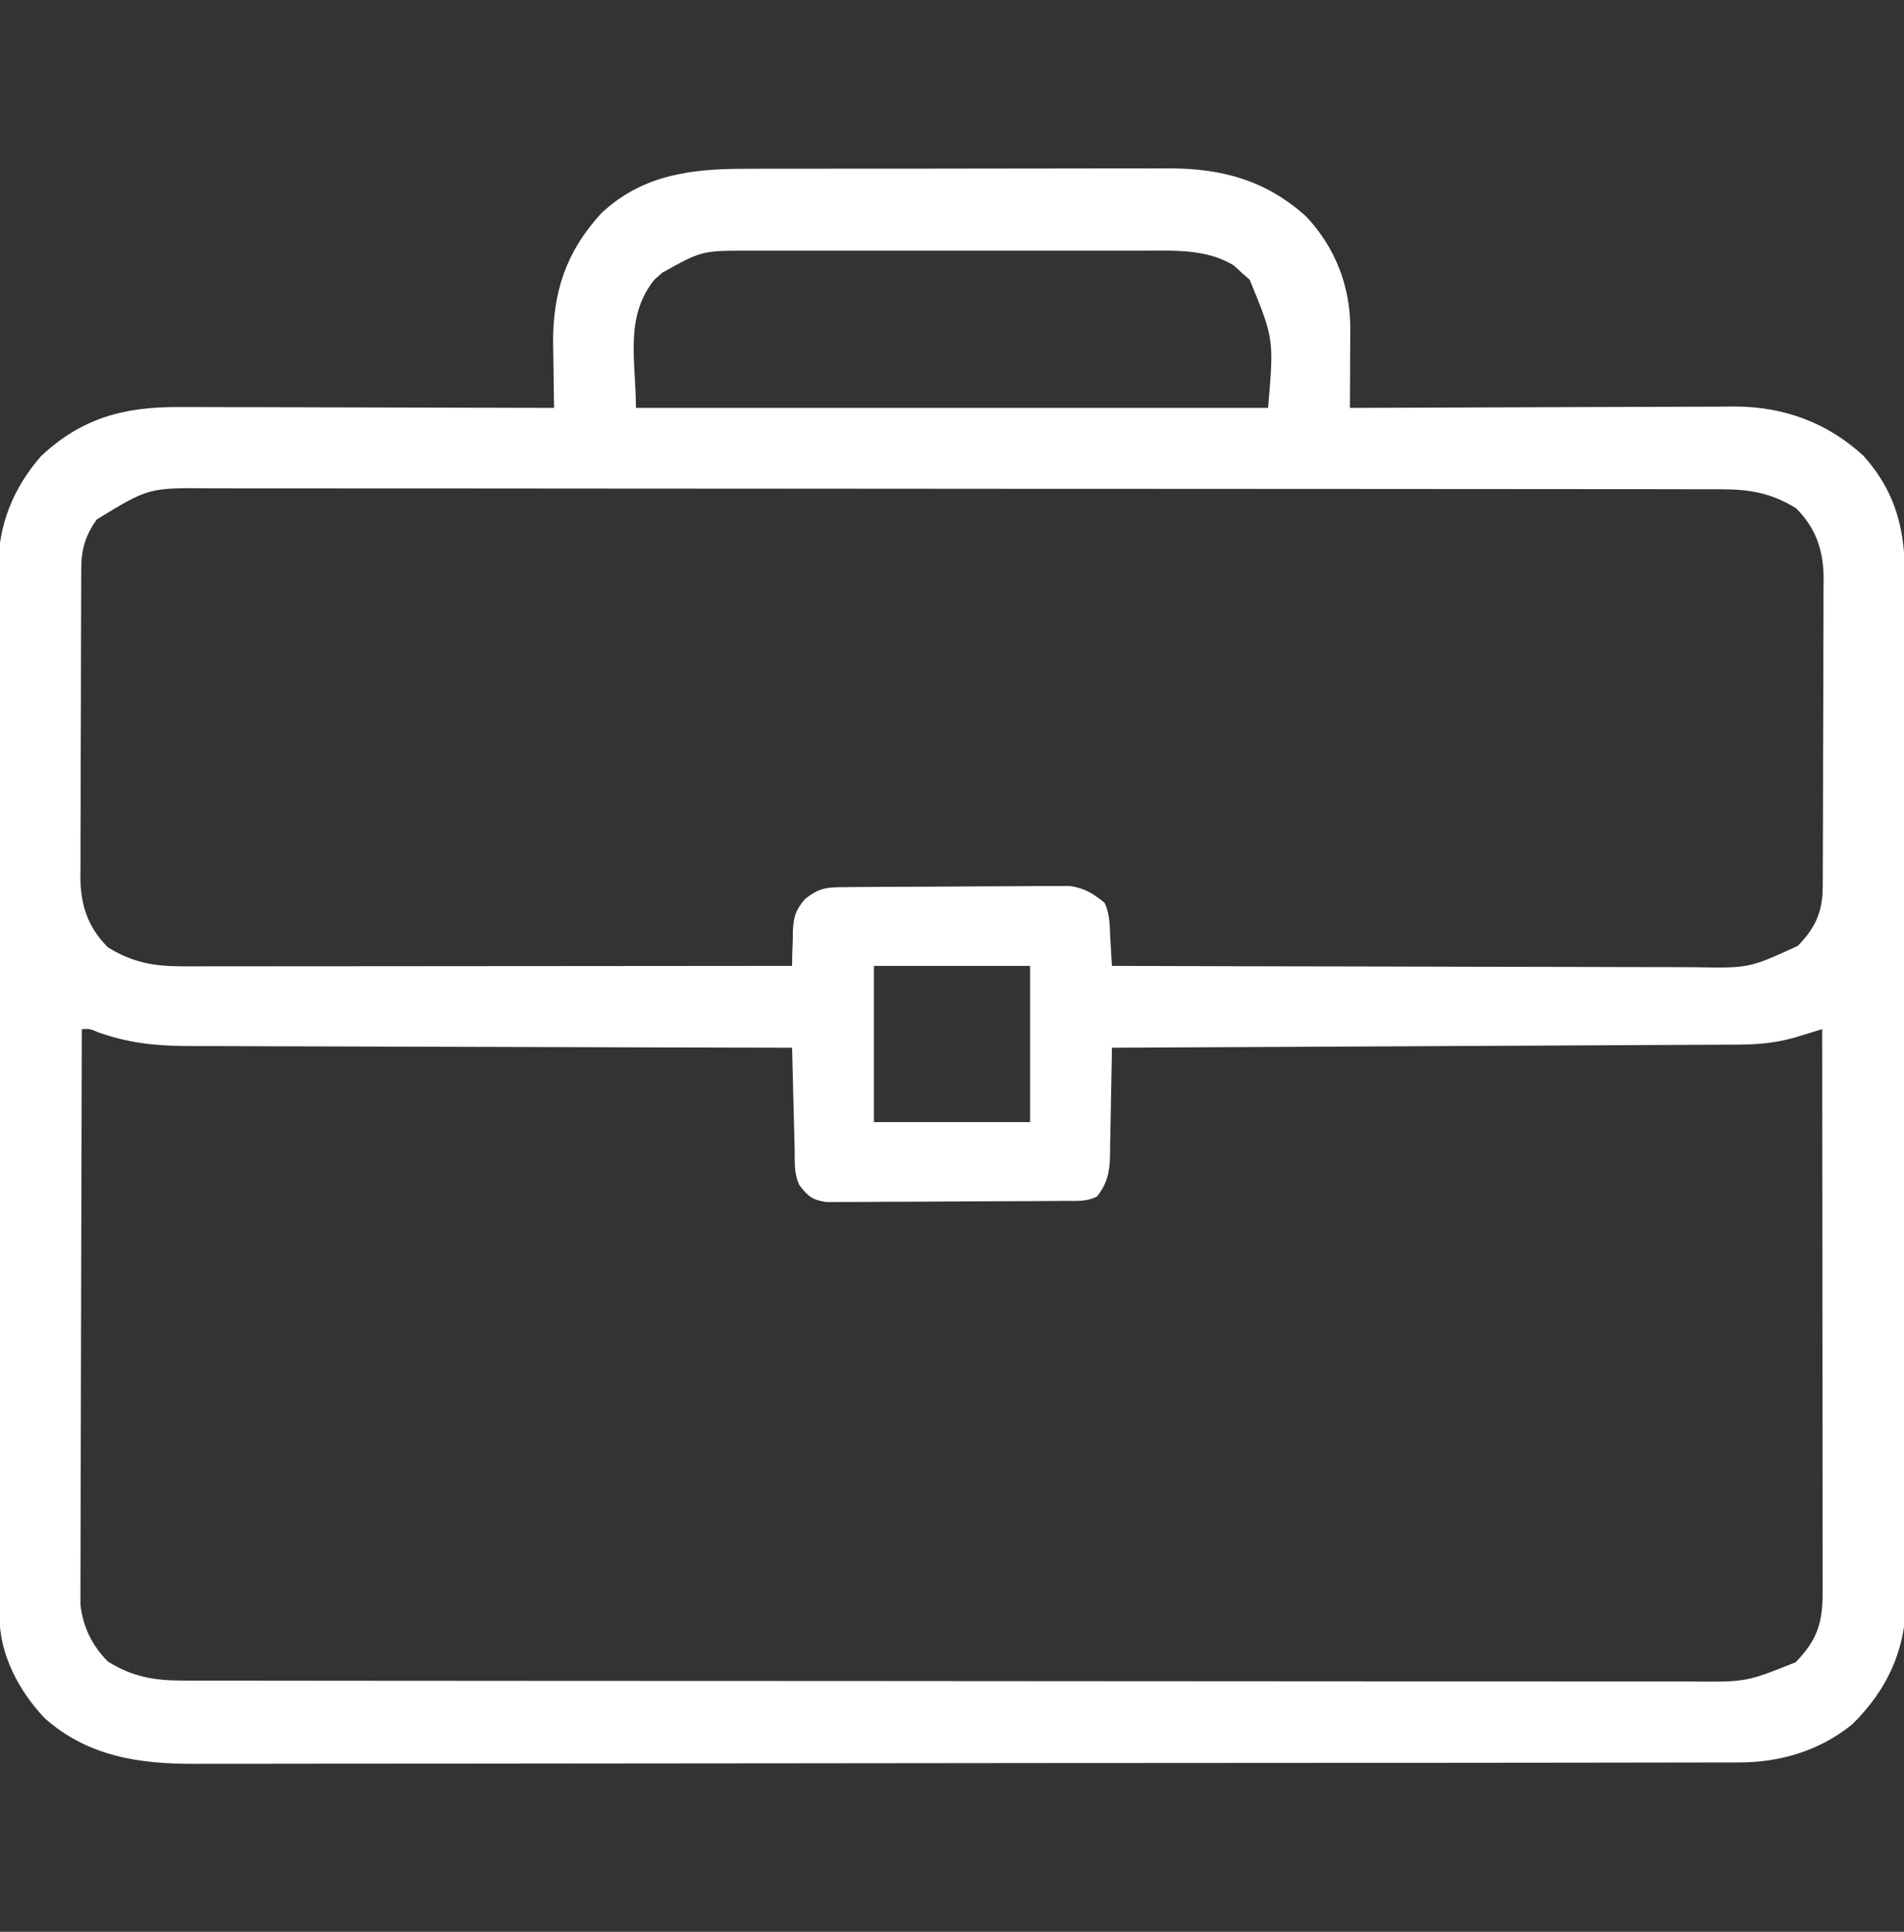 <svg width="70" height="71" viewBox="0 0 70 71" fill="none" xmlns="http://www.w3.org/2000/svg">
<rect x="0" y="0" width="70" height="71" fill="#333333" stroke="none"/>
<g clip-path="url(#clip0_114_128)">
<path d="M27.412 6.205C27.595 6.204 27.779 6.203 27.962 6.202C28.457 6.201 28.952 6.2 29.447 6.201C29.862 6.201 30.276 6.2 30.691 6.2C31.671 6.198 32.65 6.198 33.63 6.199C34.637 6.2 35.643 6.198 36.65 6.195C37.518 6.193 38.386 6.192 39.253 6.192C39.77 6.193 40.287 6.192 40.804 6.19C41.29 6.189 41.776 6.189 42.263 6.191C42.524 6.191 42.785 6.19 43.046 6.188C44.981 6.2 46.557 6.645 48.014 7.951C49.083 9.075 49.649 10.533 49.642 12.068C49.642 12.239 49.641 12.409 49.641 12.585C49.64 12.762 49.639 12.938 49.637 13.121C49.637 13.3 49.636 13.48 49.636 13.665C49.634 14.107 49.632 14.55 49.629 14.992C49.706 14.992 49.784 14.991 49.864 14.991C51.756 14.982 53.648 14.975 55.54 14.971C56.456 14.969 57.371 14.966 58.286 14.961C59.169 14.957 60.053 14.954 60.937 14.953C61.274 14.952 61.61 14.951 61.947 14.949C62.419 14.946 62.892 14.945 63.365 14.945C63.503 14.944 63.641 14.943 63.782 14.941C65.587 14.949 67.169 15.526 68.507 16.749C69.733 18.122 70.041 19.508 70.037 21.282C70.037 21.447 70.038 21.612 70.038 21.782C70.04 22.238 70.04 22.695 70.04 23.151C70.04 23.644 70.041 24.137 70.042 24.629C70.045 25.594 70.046 26.559 70.046 27.524C70.046 28.309 70.046 29.094 70.047 29.878C70.05 32.104 70.051 34.331 70.051 36.557C70.051 36.737 70.051 36.737 70.051 36.92C70.051 37.04 70.051 37.16 70.051 37.284C70.05 39.23 70.053 41.175 70.057 43.121C70.061 45.121 70.063 47.12 70.062 49.119C70.062 50.241 70.063 51.363 70.066 52.485C70.069 53.44 70.069 54.395 70.067 55.351C70.067 55.838 70.066 56.325 70.069 56.812C70.071 57.341 70.07 57.87 70.067 58.398C70.069 58.551 70.07 58.703 70.072 58.86C70.056 60.65 69.379 62.112 68.103 63.37C66.907 64.344 65.447 64.779 63.927 64.776C63.826 64.776 63.724 64.777 63.62 64.777C63.279 64.778 62.938 64.778 62.598 64.778C62.351 64.778 62.105 64.779 61.859 64.779C61.181 64.781 60.503 64.781 59.825 64.782C59.095 64.782 58.364 64.783 57.633 64.785C55.868 64.787 54.103 64.789 52.338 64.79C51.507 64.79 50.676 64.791 49.844 64.792C47.081 64.794 44.318 64.796 41.554 64.797C40.837 64.797 40.12 64.798 39.403 64.798C39.135 64.798 39.135 64.798 38.863 64.798C35.975 64.799 33.088 64.803 30.201 64.807C27.237 64.812 24.273 64.814 21.308 64.815C19.644 64.815 17.98 64.816 16.316 64.82C14.898 64.823 13.481 64.824 12.063 64.822C11.341 64.822 10.618 64.822 9.895 64.825C9.232 64.827 8.57 64.827 7.907 64.825C7.668 64.825 7.429 64.825 7.19 64.827C5.149 64.84 3.234 64.564 1.646 63.152C0.692 62.148 -0.016 60.812 -0.018 59.414C-0.019 59.273 -0.02 59.132 -0.02 58.986C-0.02 58.832 -0.02 58.677 -0.02 58.517C-0.021 58.27 -0.021 58.27 -0.022 58.018C-0.023 57.561 -0.024 57.104 -0.024 56.647C-0.024 56.153 -0.026 55.66 -0.027 55.167C-0.03 53.976 -0.031 52.785 -0.032 51.594C-0.033 51.033 -0.034 50.472 -0.034 49.91C-0.037 48.045 -0.039 46.179 -0.04 44.313C-0.04 43.829 -0.04 43.345 -0.04 42.861C-0.04 42.74 -0.041 42.62 -0.041 42.496C-0.042 40.547 -0.045 38.599 -0.05 36.651C-0.054 34.65 -0.057 32.648 -0.057 30.647C-0.057 29.524 -0.059 28.401 -0.062 27.277C-0.065 26.321 -0.066 25.364 -0.065 24.407C-0.064 23.919 -0.064 23.431 -0.067 22.944C-0.07 22.414 -0.069 21.884 -0.067 21.354C-0.068 21.201 -0.07 21.049 -0.071 20.891C-0.058 19.3 0.461 17.973 1.504 16.769C3.013 15.352 4.577 14.947 6.604 14.961C6.828 14.961 6.828 14.961 7.057 14.961C7.547 14.961 8.038 14.963 8.528 14.965C8.87 14.966 9.211 14.966 9.553 14.966C10.358 14.967 11.162 14.97 11.967 14.972C12.974 14.976 13.981 14.977 14.988 14.979C16.782 14.982 18.577 14.986 20.371 14.992C20.368 14.829 20.368 14.829 20.364 14.662C20.356 14.163 20.351 13.663 20.345 13.163C20.342 12.992 20.338 12.821 20.335 12.645C20.32 10.745 20.802 9.265 22.097 7.848C23.615 6.415 25.422 6.201 27.412 6.205ZM24.353 10.019C24.255 10.105 24.156 10.192 24.055 10.281C22.948 11.681 23.379 13.235 23.379 14.992C31.049 14.992 38.719 14.992 46.621 14.992C46.837 12.458 46.837 12.458 45.945 10.281C45.797 10.151 45.797 10.151 45.647 10.019C45.551 9.93 45.455 9.842 45.355 9.751C44.355 9.144 43.157 9.21 42.023 9.214C41.77 9.214 41.77 9.214 41.511 9.213C41.052 9.212 40.592 9.212 40.132 9.213C39.649 9.214 39.165 9.213 38.682 9.213C37.871 9.212 37.059 9.213 36.248 9.214C35.312 9.216 34.377 9.215 33.442 9.214C32.636 9.212 31.83 9.212 31.024 9.213C30.544 9.213 30.064 9.214 29.583 9.213C29.048 9.212 28.512 9.213 27.977 9.214C27.819 9.214 27.662 9.213 27.5 9.213C25.797 9.216 25.797 9.216 24.353 10.019ZM3.555 19.094C3.147 19.671 2.992 20.17 2.989 20.871C2.988 20.979 2.987 21.086 2.986 21.197C2.986 21.314 2.986 21.43 2.986 21.551C2.985 21.675 2.984 21.799 2.984 21.926C2.982 22.336 2.981 22.745 2.98 23.155C2.979 23.44 2.978 23.725 2.978 24.01C2.976 24.608 2.975 25.206 2.975 25.804C2.974 26.569 2.971 27.334 2.967 28.099C2.964 28.687 2.964 29.276 2.964 29.865C2.963 30.147 2.962 30.429 2.96 30.711C2.958 31.106 2.958 31.501 2.959 31.896C2.958 32.012 2.957 32.128 2.955 32.247C2.962 33.262 3.228 34.079 3.965 34.816C4.862 35.376 5.658 35.517 6.712 35.516C6.808 35.516 6.904 35.517 7.003 35.517C7.324 35.517 7.645 35.516 7.966 35.515C8.196 35.515 8.427 35.515 8.657 35.516C9.282 35.516 9.907 35.515 10.532 35.514C11.186 35.513 11.839 35.513 12.493 35.513C13.73 35.512 14.967 35.511 16.204 35.51C17.612 35.508 19.021 35.507 20.429 35.507C23.327 35.505 26.224 35.503 29.121 35.5C29.123 35.36 29.125 35.22 29.127 35.075C29.133 34.889 29.14 34.703 29.147 34.517C29.148 34.379 29.148 34.379 29.149 34.238C29.173 33.701 29.243 33.467 29.589 33.049C30.132 32.611 30.418 32.61 31.111 32.605C31.203 32.604 31.296 32.603 31.39 32.602C31.696 32.599 32.001 32.598 32.306 32.596C32.41 32.596 32.515 32.595 32.622 32.594C33.175 32.592 33.727 32.59 34.279 32.588C34.849 32.587 35.419 32.582 35.988 32.577C36.427 32.573 36.866 32.572 37.304 32.572C37.514 32.571 37.724 32.569 37.934 32.567C38.229 32.563 38.523 32.564 38.818 32.565C38.985 32.564 39.153 32.563 39.325 32.562C39.876 32.642 40.173 32.83 40.605 33.176C40.813 33.592 40.793 34.034 40.819 34.492C40.825 34.588 40.831 34.685 40.837 34.784C40.851 35.023 40.865 35.261 40.879 35.5C43.904 35.51 46.928 35.517 49.953 35.521C51.357 35.523 52.762 35.526 54.166 35.531C55.391 35.535 56.615 35.538 57.839 35.538C58.487 35.539 59.136 35.54 59.783 35.543C60.394 35.546 61.005 35.547 61.616 35.546C61.839 35.546 62.062 35.547 62.286 35.549C64.302 35.586 64.302 35.586 66.095 34.765C66.727 34.117 67.007 33.528 67.011 32.628C67.012 32.521 67.013 32.413 67.014 32.303C67.014 32.186 67.014 32.069 67.014 31.949C67.015 31.825 67.016 31.701 67.016 31.574C67.018 31.164 67.019 30.754 67.02 30.345C67.021 30.06 67.022 29.774 67.022 29.489C67.024 28.892 67.025 28.294 67.025 27.696C67.026 26.931 67.029 26.166 67.033 25.401C67.035 24.812 67.036 24.223 67.036 23.634C67.037 23.353 67.038 23.071 67.04 22.789C67.042 22.394 67.042 21.999 67.041 21.604C67.042 21.488 67.043 21.372 67.045 21.253C67.038 20.238 66.772 19.42 66.035 18.683C65.129 18.118 64.327 17.983 63.264 17.982C63.164 17.982 63.065 17.981 62.963 17.981C62.63 17.98 62.297 17.98 61.963 17.981C61.722 17.98 61.481 17.98 61.24 17.979C60.577 17.978 59.914 17.978 59.251 17.978C58.537 17.978 57.822 17.977 57.107 17.976C55.544 17.974 53.981 17.973 52.417 17.973C51.441 17.972 50.465 17.971 49.489 17.971C46.788 17.969 44.086 17.968 41.384 17.967C41.211 17.967 41.038 17.967 40.86 17.967C40.6 17.967 40.6 17.967 40.335 17.967C39.983 17.967 39.632 17.967 39.281 17.967C39.106 17.967 38.932 17.967 38.753 17.967C35.929 17.966 33.105 17.964 30.282 17.961C27.383 17.958 24.484 17.956 21.586 17.956C19.958 17.956 18.33 17.955 16.703 17.952C15.317 17.95 13.931 17.95 12.545 17.951C11.838 17.951 11.131 17.951 10.424 17.949C9.776 17.947 9.128 17.948 8.481 17.949C8.247 17.95 8.013 17.949 7.779 17.948C5.465 17.924 5.465 17.924 3.555 19.094ZM32.129 35.5C32.129 37.395 32.129 39.29 32.129 41.242C34.024 41.242 35.919 41.242 37.871 41.242C37.871 39.347 37.871 37.452 37.871 35.5C35.976 35.5 34.081 35.5 32.129 35.5ZM3.008 37.824C2.998 40.624 2.991 43.424 2.986 46.224C2.984 47.524 2.982 48.824 2.977 50.124C2.973 51.258 2.97 52.391 2.969 53.524C2.969 54.124 2.967 54.724 2.964 55.324C2.962 55.889 2.961 56.454 2.961 57.019C2.961 57.226 2.96 57.433 2.959 57.64C2.957 57.924 2.957 58.207 2.958 58.49C2.958 58.649 2.958 58.807 2.957 58.971C3.047 59.784 3.383 60.484 3.965 61.066C4.871 61.632 5.673 61.767 6.736 61.768C6.835 61.768 6.935 61.768 7.037 61.769C7.37 61.77 7.703 61.769 8.037 61.769C8.278 61.769 8.519 61.77 8.76 61.77C9.423 61.771 10.085 61.772 10.748 61.772C11.463 61.772 12.178 61.773 12.893 61.774C14.456 61.776 16.019 61.777 17.582 61.777C18.558 61.778 19.534 61.778 20.51 61.779C23.212 61.781 25.914 61.782 28.616 61.782C28.875 61.782 28.875 61.782 29.14 61.782C29.313 61.782 29.487 61.782 29.665 61.782C30.017 61.783 30.368 61.783 30.719 61.783C30.893 61.783 31.068 61.783 31.247 61.783C34.071 61.783 36.895 61.786 39.718 61.789C42.617 61.792 45.516 61.794 48.414 61.794C50.042 61.794 51.67 61.795 53.297 61.797C54.683 61.8 56.069 61.8 57.455 61.799C58.162 61.799 58.869 61.799 59.576 61.801C60.224 61.802 60.871 61.802 61.519 61.8C61.753 61.8 61.987 61.801 62.221 61.802C64.204 61.819 64.204 61.819 66.018 61.092C66.811 60.276 67.009 59.646 67.009 58.54C67.009 58.451 67.009 58.362 67.009 58.271C67.009 57.974 67.008 57.677 67.008 57.381C67.008 57.168 67.008 56.955 67.008 56.742C67.008 56.164 67.007 55.586 67.006 55.008C67.005 54.404 67.005 53.8 67.005 53.196C67.004 52.053 67.003 50.909 67.002 49.765C67.001 48.463 67 47.161 66.999 45.859C66.998 43.181 66.995 40.502 66.992 37.824C66.901 37.852 66.811 37.88 66.717 37.909C66.536 37.964 66.536 37.964 66.351 38.021C66.232 38.057 66.113 38.094 65.991 38.131C65.294 38.327 64.671 38.389 63.946 38.393C63.797 38.394 63.797 38.394 63.646 38.395C63.316 38.397 62.985 38.398 62.655 38.399C62.418 38.4 62.181 38.402 61.943 38.403C61.3 38.407 60.657 38.41 60.013 38.412C59.34 38.415 58.668 38.419 57.995 38.423C56.722 38.43 55.449 38.436 54.175 38.442C52.725 38.449 51.275 38.456 49.826 38.464C46.843 38.479 43.861 38.494 40.879 38.508C40.877 38.649 40.875 38.79 40.873 38.936C40.865 39.462 40.854 39.988 40.843 40.515C40.838 40.742 40.835 40.969 40.831 41.197C40.827 41.524 40.82 41.852 40.812 42.179C40.811 42.281 40.81 42.382 40.809 42.486C40.792 43.094 40.707 43.493 40.332 43.976C39.927 44.179 39.56 44.134 39.107 44.137C39.01 44.138 38.912 44.139 38.811 44.14C38.487 44.143 38.162 44.144 37.838 44.146C37.727 44.146 37.617 44.147 37.502 44.147C36.917 44.15 36.331 44.152 35.745 44.154C35.14 44.155 34.535 44.16 33.929 44.165C33.464 44.169 32.999 44.17 32.534 44.17C32.311 44.171 32.088 44.173 31.864 44.175C31.552 44.178 31.24 44.178 30.928 44.177C30.75 44.178 30.572 44.179 30.389 44.18C29.867 44.102 29.712 43.979 29.395 43.566C29.182 43.141 29.225 42.687 29.215 42.219C29.212 42.114 29.209 42.008 29.206 41.899C29.197 41.56 29.189 41.222 29.181 40.883C29.175 40.654 29.169 40.425 29.163 40.195C29.148 39.633 29.134 39.07 29.121 38.508C28.999 38.508 28.876 38.507 28.75 38.507C25.767 38.502 22.784 38.494 19.801 38.483C18.358 38.477 16.916 38.473 15.473 38.471C14.215 38.469 12.957 38.465 11.699 38.459C11.034 38.456 10.368 38.454 9.703 38.454C9.075 38.454 8.447 38.452 7.82 38.447C7.591 38.446 7.361 38.446 7.132 38.447C5.872 38.45 4.809 38.369 3.612 37.941C3.297 37.809 3.297 37.809 3.008 37.824Z" fill="white"/>
</g>
<defs>
<clipPath id="clip0_114_128">
<rect width="70" height="70" fill="white" transform="translate(0 0.5)"/>
</clipPath>
</defs>
</svg>
